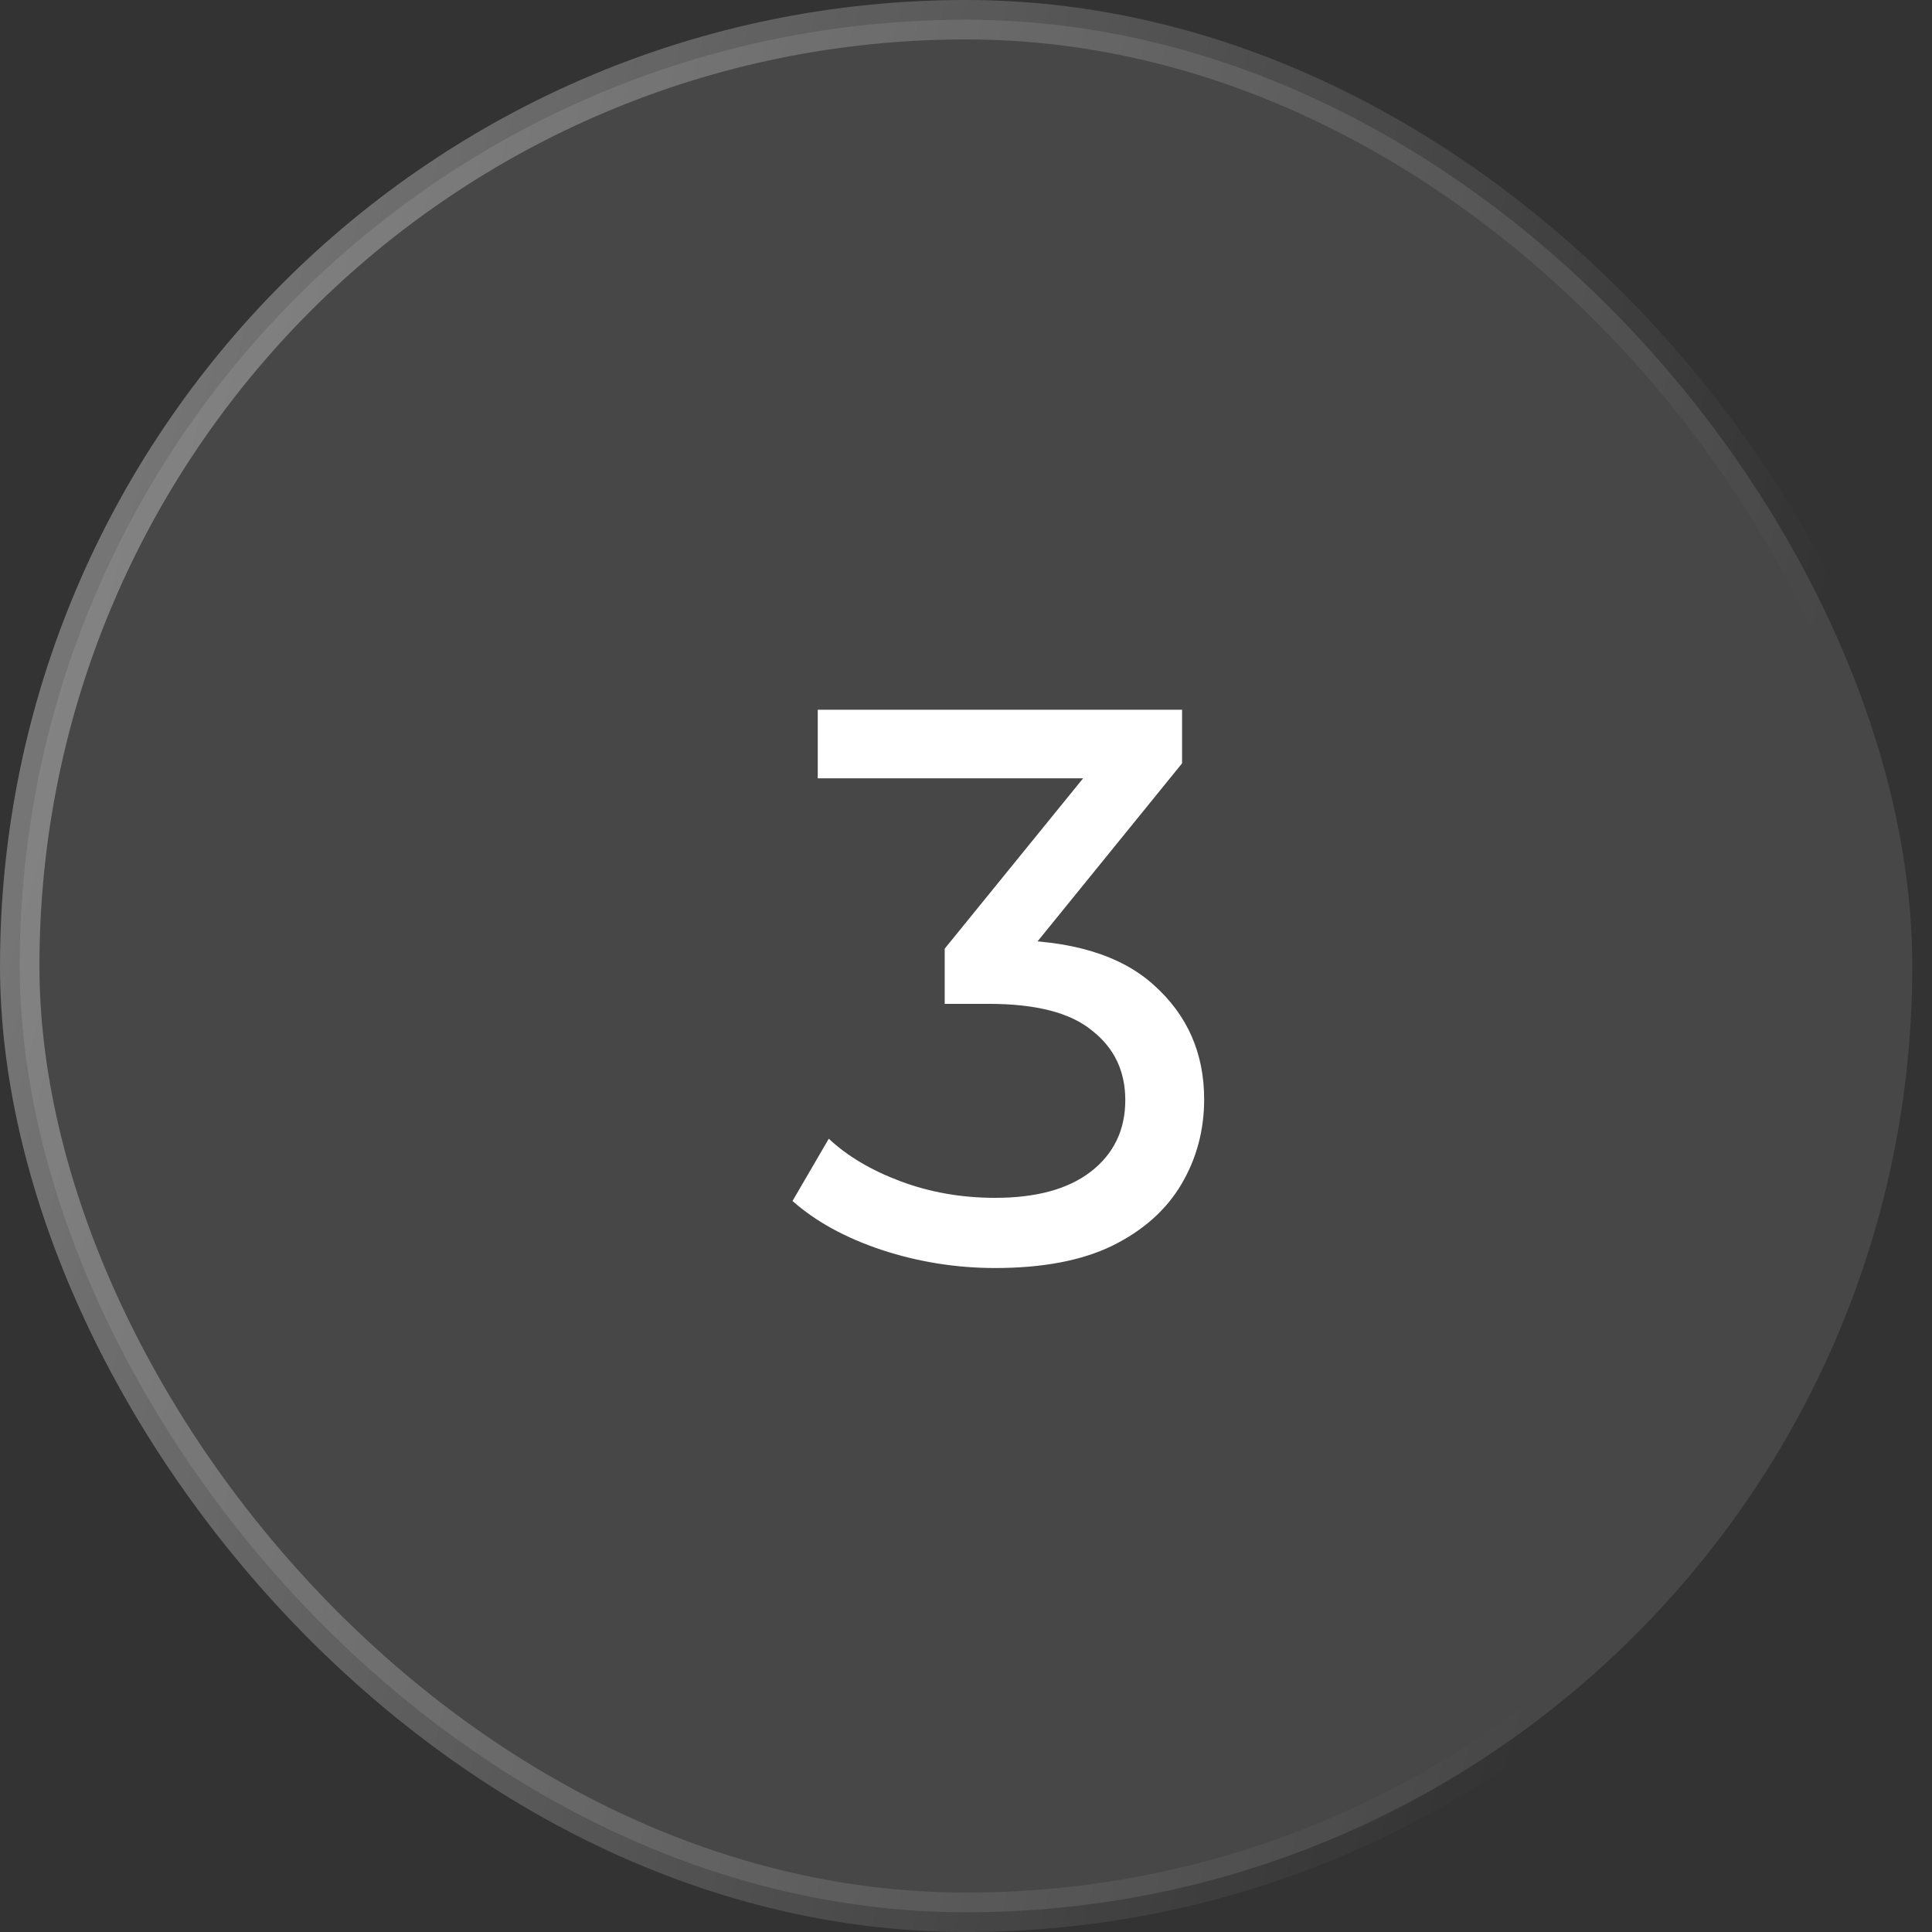 <?xml version="1.0" encoding="UTF-8"?> <svg xmlns="http://www.w3.org/2000/svg" width="49" height="49" viewBox="0 0 49 49" fill="none"><rect x="0" y="0" width="49" height="49" fill="#333333" stroke="none"/><rect x="0.5" y="0.5" width="48" height="48" rx="24" fill="white" fill-opacity="0.1"></rect><rect x="0.5" y="0.5" width="48" height="48" rx="24" stroke="url(#paint0_linear_308_730)"></rect><path d="M25.24 32.16C24.253 32.16 23.293 32.007 22.36 31.7C21.44 31.393 20.687 30.98 20.1 30.46L21.02 28.88C21.487 29.32 22.093 29.68 22.84 29.96C23.587 30.24 24.387 30.38 25.24 30.38C26.28 30.38 27.087 30.16 27.66 29.72C28.247 29.267 28.54 28.66 28.54 27.9C28.54 27.167 28.26 26.58 27.7 26.14C27.153 25.687 26.28 25.46 25.08 25.46H23.96V24.06L28.12 18.94L28.4 19.74H20.74V18H29.98V19.36L25.84 24.46L24.8 23.84H25.46C27.153 23.84 28.42 24.22 29.26 24.98C30.113 25.74 30.54 26.707 30.54 27.88C30.54 28.667 30.347 29.387 29.96 30.04C29.573 30.693 28.987 31.213 28.2 31.6C27.427 31.973 26.44 32.16 25.24 32.16Z" fill="white"></path><defs><linearGradient id="paint0_linear_308_730" x1="-36.071" y1="-186.136" x2="91.308" y2="-151.905" gradientUnits="userSpaceOnUse"><stop stop-color="white"></stop><stop offset="1" stop-color="white" stop-opacity="0"></stop></linearGradient></defs></svg> 